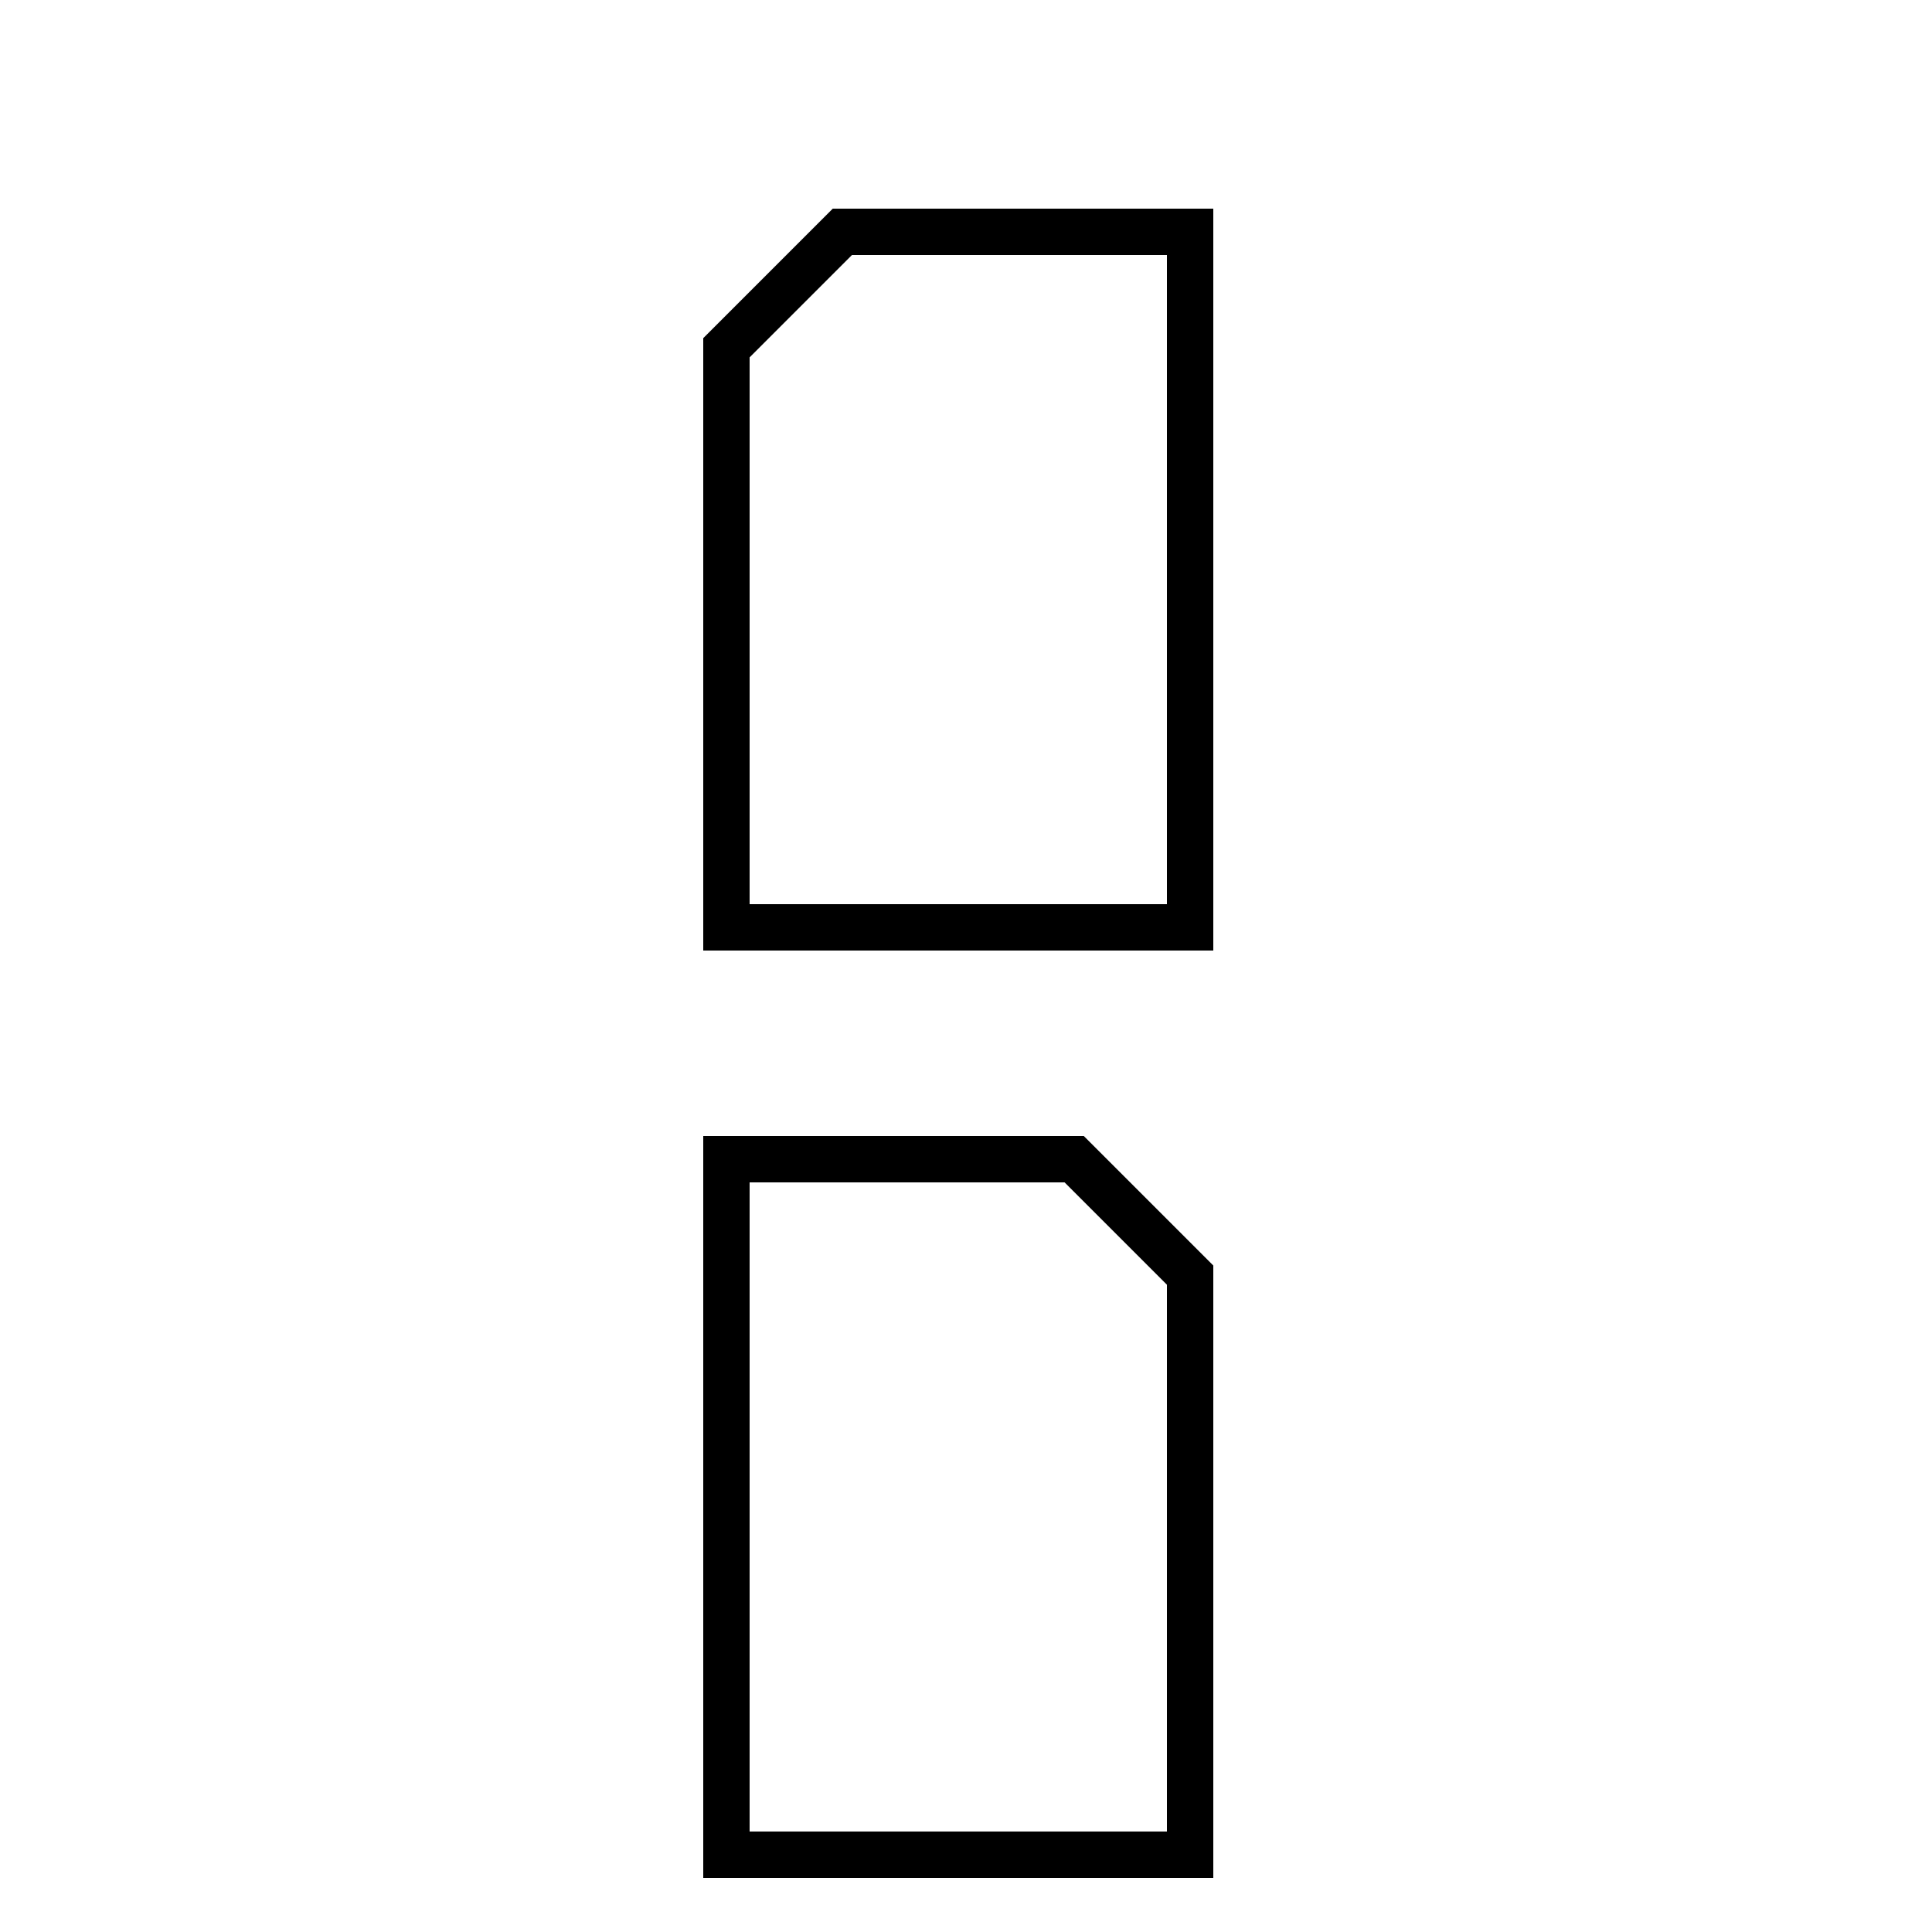 <svg xmlns="http://www.w3.org/2000/svg"
     version="1.1" width="50" height="50"
     viewBox="0 0 50 50" opacity="1">
  <g transform="translate(17, 0)">
    <g transform="scale(0.6 0.6)">
      <g transform="translate(0, 40)">
        <path d="M 3 10 L 3 40 L 23 40 L 23 15 L 18 10 Z"
              stroke="black" fill="none" stroke-width="2.0"/>
      </g>
      <g transform="translate(0, 0)">
        <path d="M 3 40 L 23 40 L 23 10 L 8 10 L 3 15 Z"
              stroke="black" fill="none" stroke-width="2.0"/>
      </g>
    </g>
  </g>
</svg>
